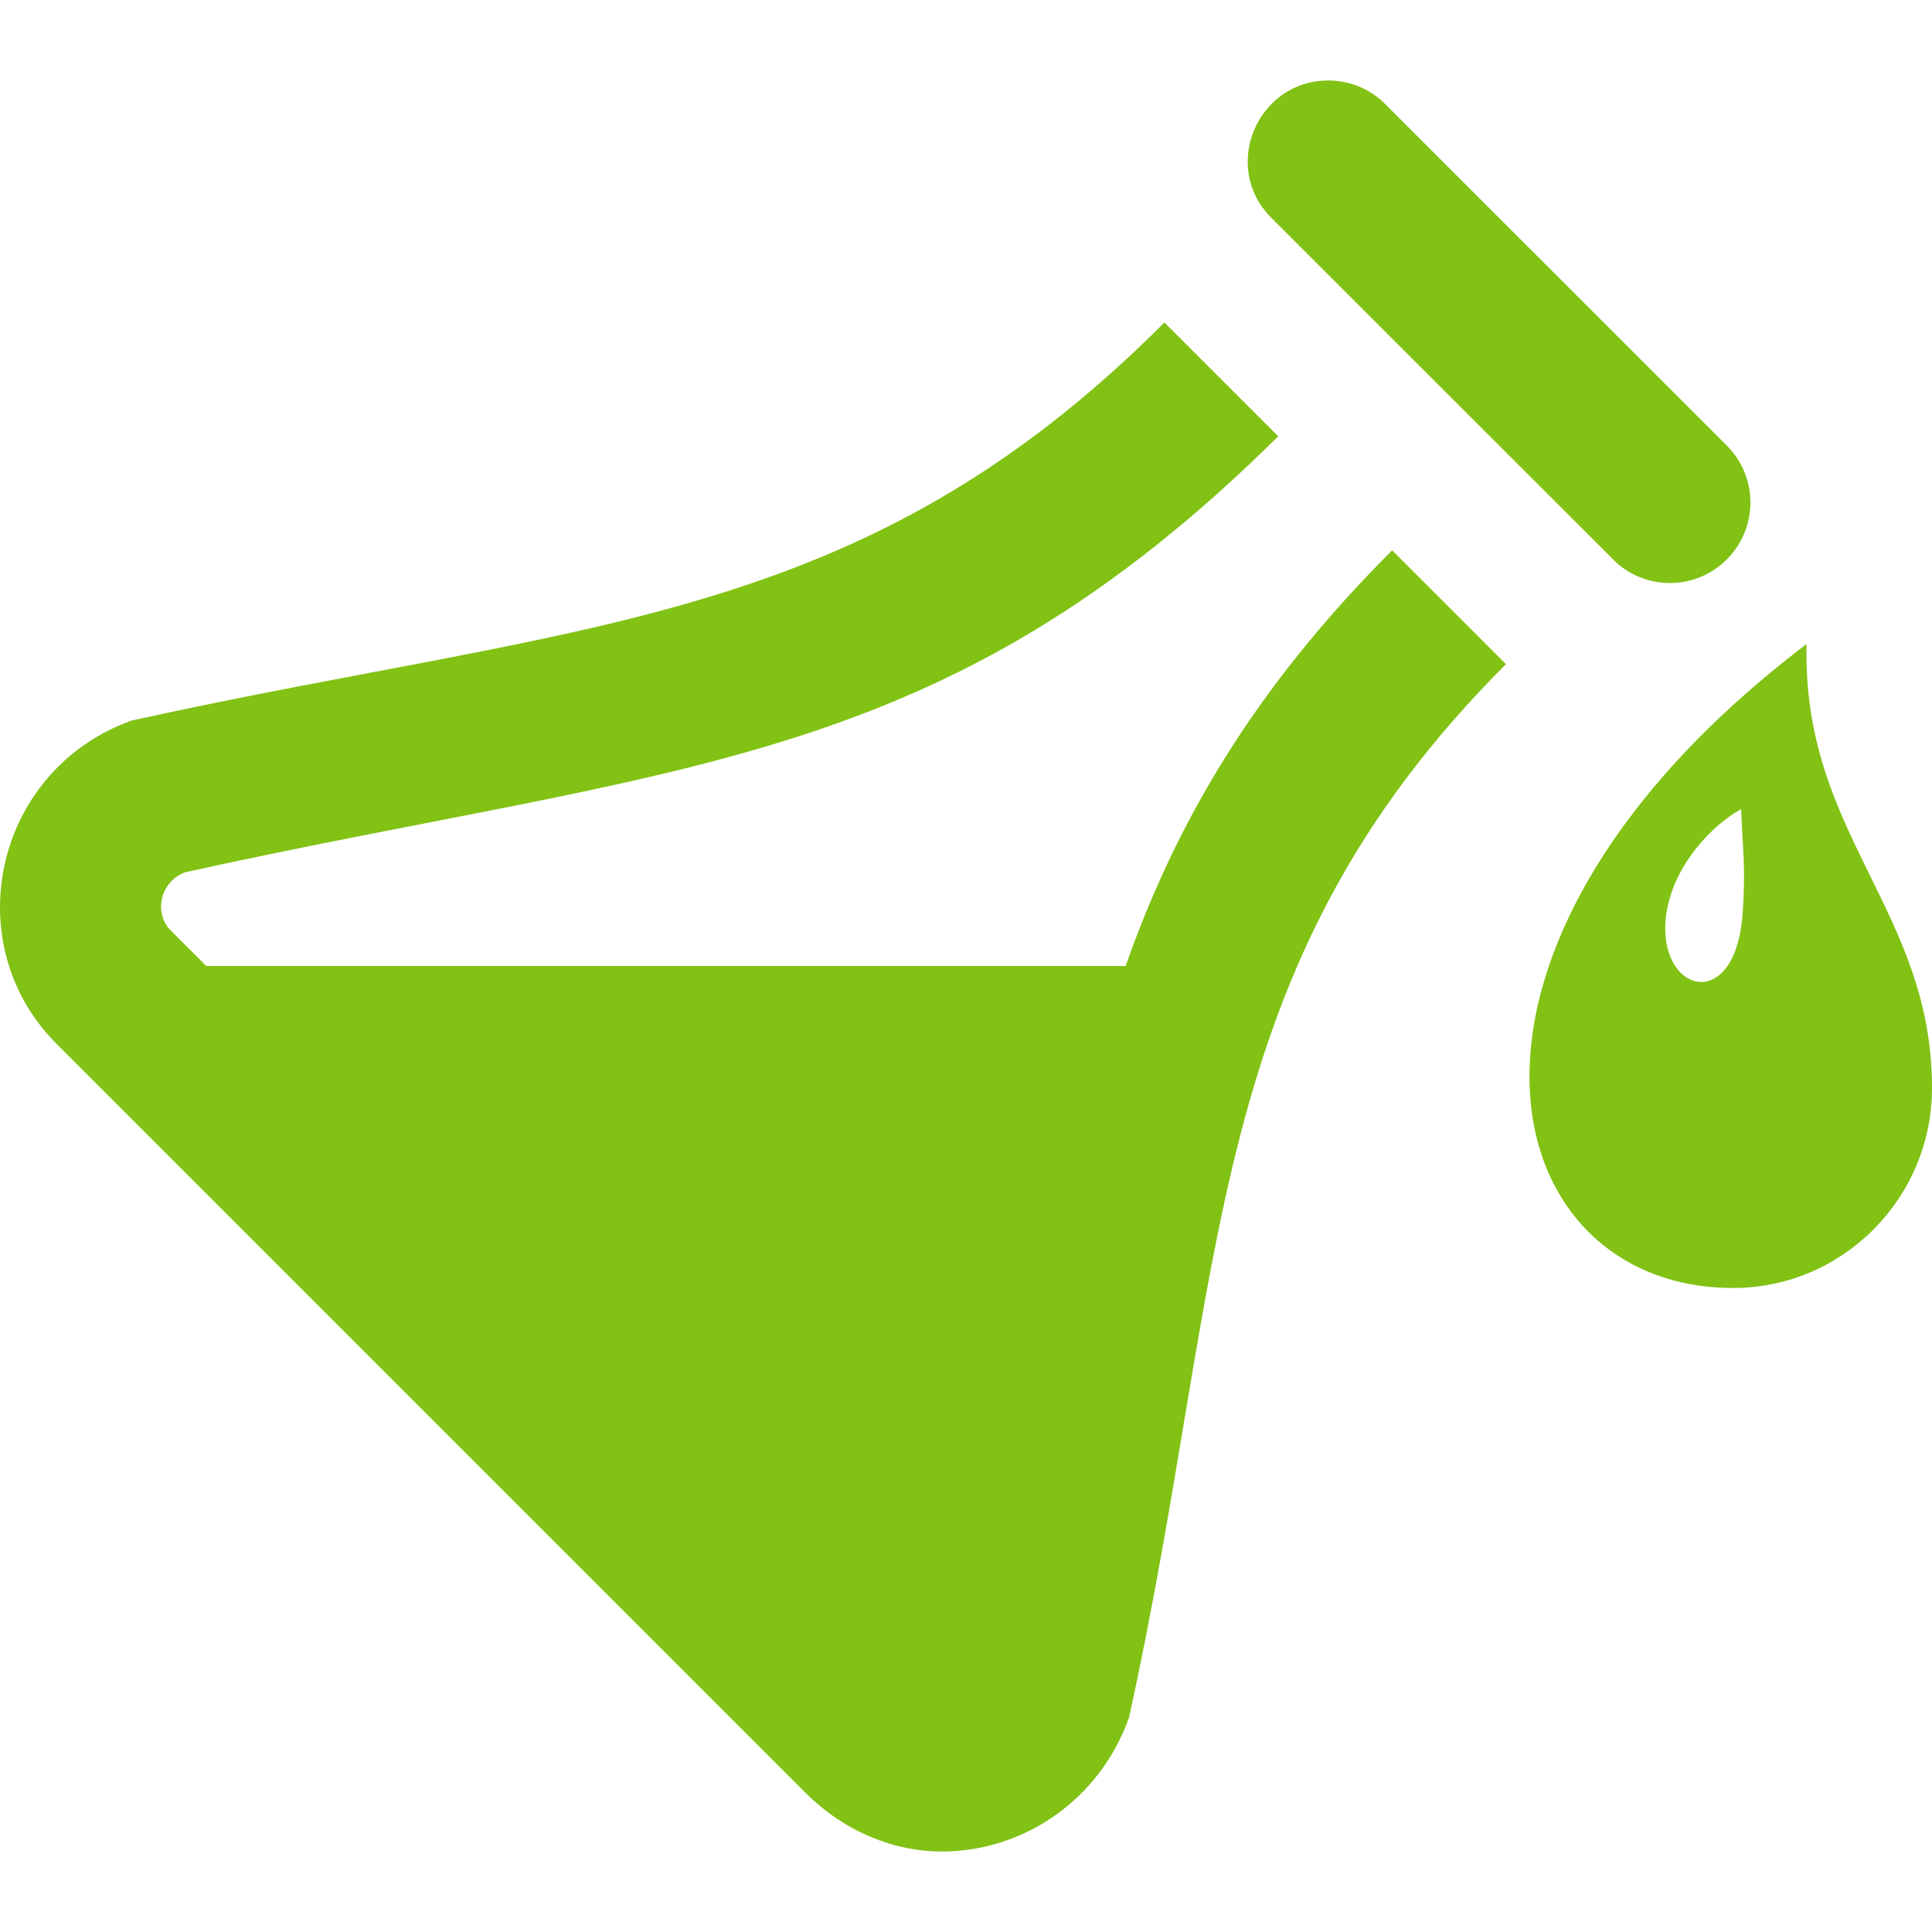 <svg width="50" height="50" viewBox="0 0 50 50" fill="none" xmlns="http://www.w3.org/2000/svg">
<path d="M32.904 5.64C31.583 4.319 32.542 2.083 34.377 2.083C34.91 2.083 35.444 2.287 35.85 2.694L44.69 11.531C45.504 12.346 45.504 13.662 44.69 14.477C43.875 15.292 42.558 15.292 41.744 14.477L32.904 5.64ZM29.131 25H5.34L4.412 24.073C3.971 23.629 4.144 22.804 4.804 22.571C17.66 19.744 24.335 19.944 33.081 11.292L30.135 8.346C22.252 16.25 15.071 16.079 3.413 18.646C1.269 19.408 0 21.39 0 23.483C0 24.744 0.467 26.019 1.469 27.019L20.846 46.396C21.846 47.396 23.119 47.917 24.379 47.917C26.462 47.917 28.452 46.606 29.219 44.45C31.792 32.748 31.06 25.1 38.975 17.188L36.029 14.242C32.421 17.85 30.427 21.321 29.131 25ZM50 28.16C50 31 47.696 33.333 44.854 33.333C38.623 33.333 36.396 24.542 46.754 16.667C46.633 21.594 50 23.546 50 28.16ZM45.06 20.94C44.34 21.333 43.277 22.394 43.115 23.717C42.875 25.696 44.921 26.279 45.1 23.625C45.183 22.506 45.1 21.971 45.06 20.94Z" fill="#81C214"/>
</svg>
